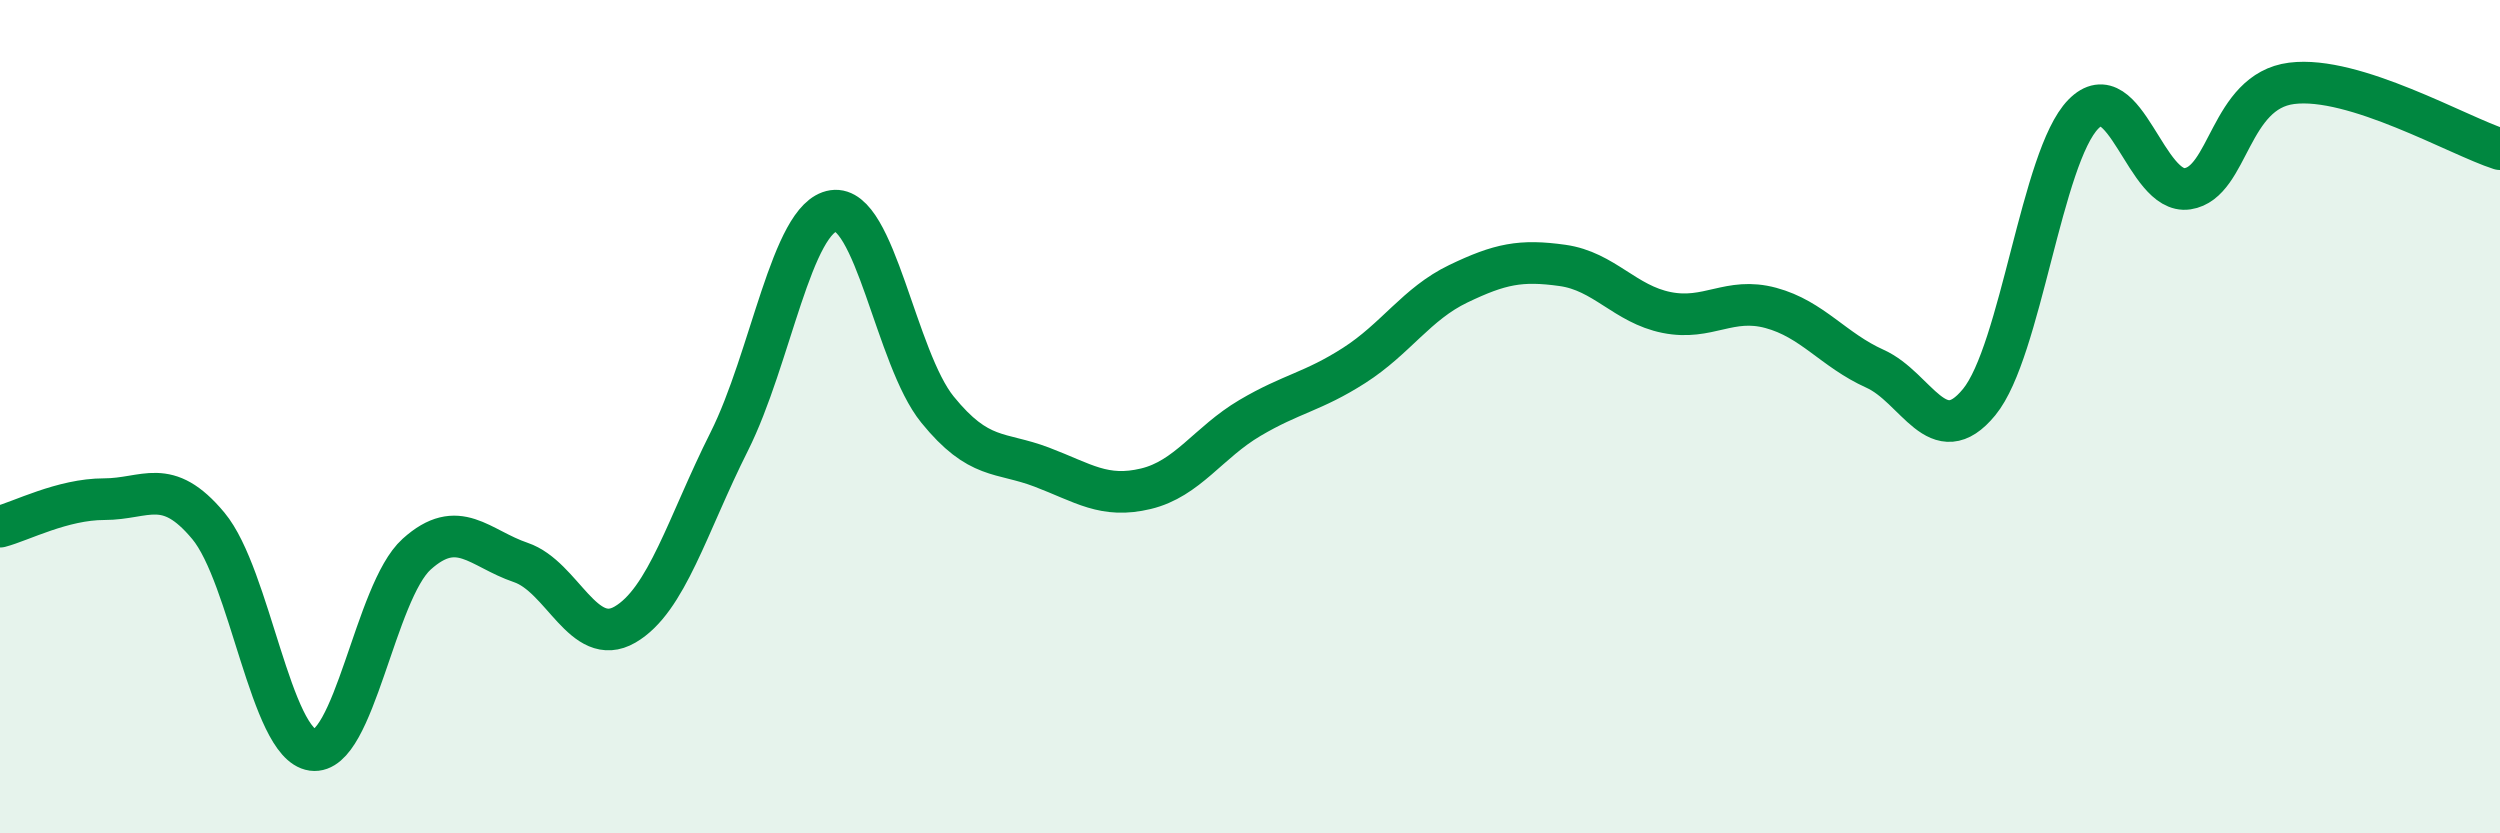 
    <svg width="60" height="20" viewBox="0 0 60 20" xmlns="http://www.w3.org/2000/svg">
      <path
        d="M 0,12.64 C 0.5,12.51 1.5,11.98 2.5,11.98 C 3.5,11.98 4,11.42 5,12.62 C 6,13.82 6.5,17.86 7.5,18 C 8.5,18.14 9,14.2 10,13.3 C 11,12.4 11.5,13.16 12.5,13.5 C 13.5,13.84 14,15.57 15,14.99 C 16,14.41 16.5,12.59 17.5,10.6 C 18.5,8.61 19,5.21 20,5.06 C 21,4.91 21.5,8.6 22.5,9.83 C 23.5,11.06 24,10.83 25,11.21 C 26,11.59 26.5,11.97 27.5,11.73 C 28.5,11.49 29,10.62 30,10.03 C 31,9.44 31.5,9.41 32.5,8.77 C 33.5,8.13 34,7.29 35,6.81 C 36,6.33 36.5,6.23 37.5,6.37 C 38.5,6.51 39,7.3 40,7.5 C 41,7.7 41.5,7.12 42.5,7.39 C 43.5,7.66 44,8.4 45,8.85 C 46,9.3 46.5,10.87 47.5,9.65 C 48.5,8.43 49,3.76 50,2.74 C 51,1.72 51.5,4.68 52.5,4.53 C 53.5,4.38 53.5,2.19 55,2 C 56.5,1.81 59,3.26 60,3.58L60 20L0 20Z"
        fill="#008740"
        opacity="0.1"
        stroke-linecap="round"
        stroke-linejoin="round"
      />
      <path
        d="M 0,12.64 C 0.5,12.51 1.5,11.98 2.5,11.98 C 3.5,11.98 4,11.42 5,12.62 C 6,13.82 6.5,17.86 7.5,18 C 8.5,18.14 9,14.2 10,13.3 C 11,12.4 11.5,13.16 12.5,13.5 C 13.5,13.84 14,15.57 15,14.99 C 16,14.41 16.5,12.59 17.5,10.6 C 18.5,8.61 19,5.21 20,5.06 C 21,4.91 21.5,8.6 22.5,9.83 C 23.5,11.06 24,10.83 25,11.21 C 26,11.59 26.5,11.97 27.5,11.73 C 28.5,11.49 29,10.62 30,10.03 C 31,9.44 31.5,9.41 32.5,8.77 C 33.5,8.13 34,7.29 35,6.81 C 36,6.33 36.5,6.23 37.5,6.37 C 38.5,6.51 39,7.3 40,7.5 C 41,7.7 41.5,7.12 42.5,7.39 C 43.5,7.66 44,8.4 45,8.85 C 46,9.3 46.5,10.87 47.5,9.65 C 48.5,8.43 49,3.76 50,2.74 C 51,1.72 51.5,4.68 52.5,4.53 C 53.5,4.38 53.5,2.19 55,2 C 56.5,1.81 59,3.26 60,3.58"
        stroke="#008740"
        stroke-width="1"
        fill="none"
        stroke-linecap="round"
        stroke-linejoin="round"
      />
    </svg>
  
